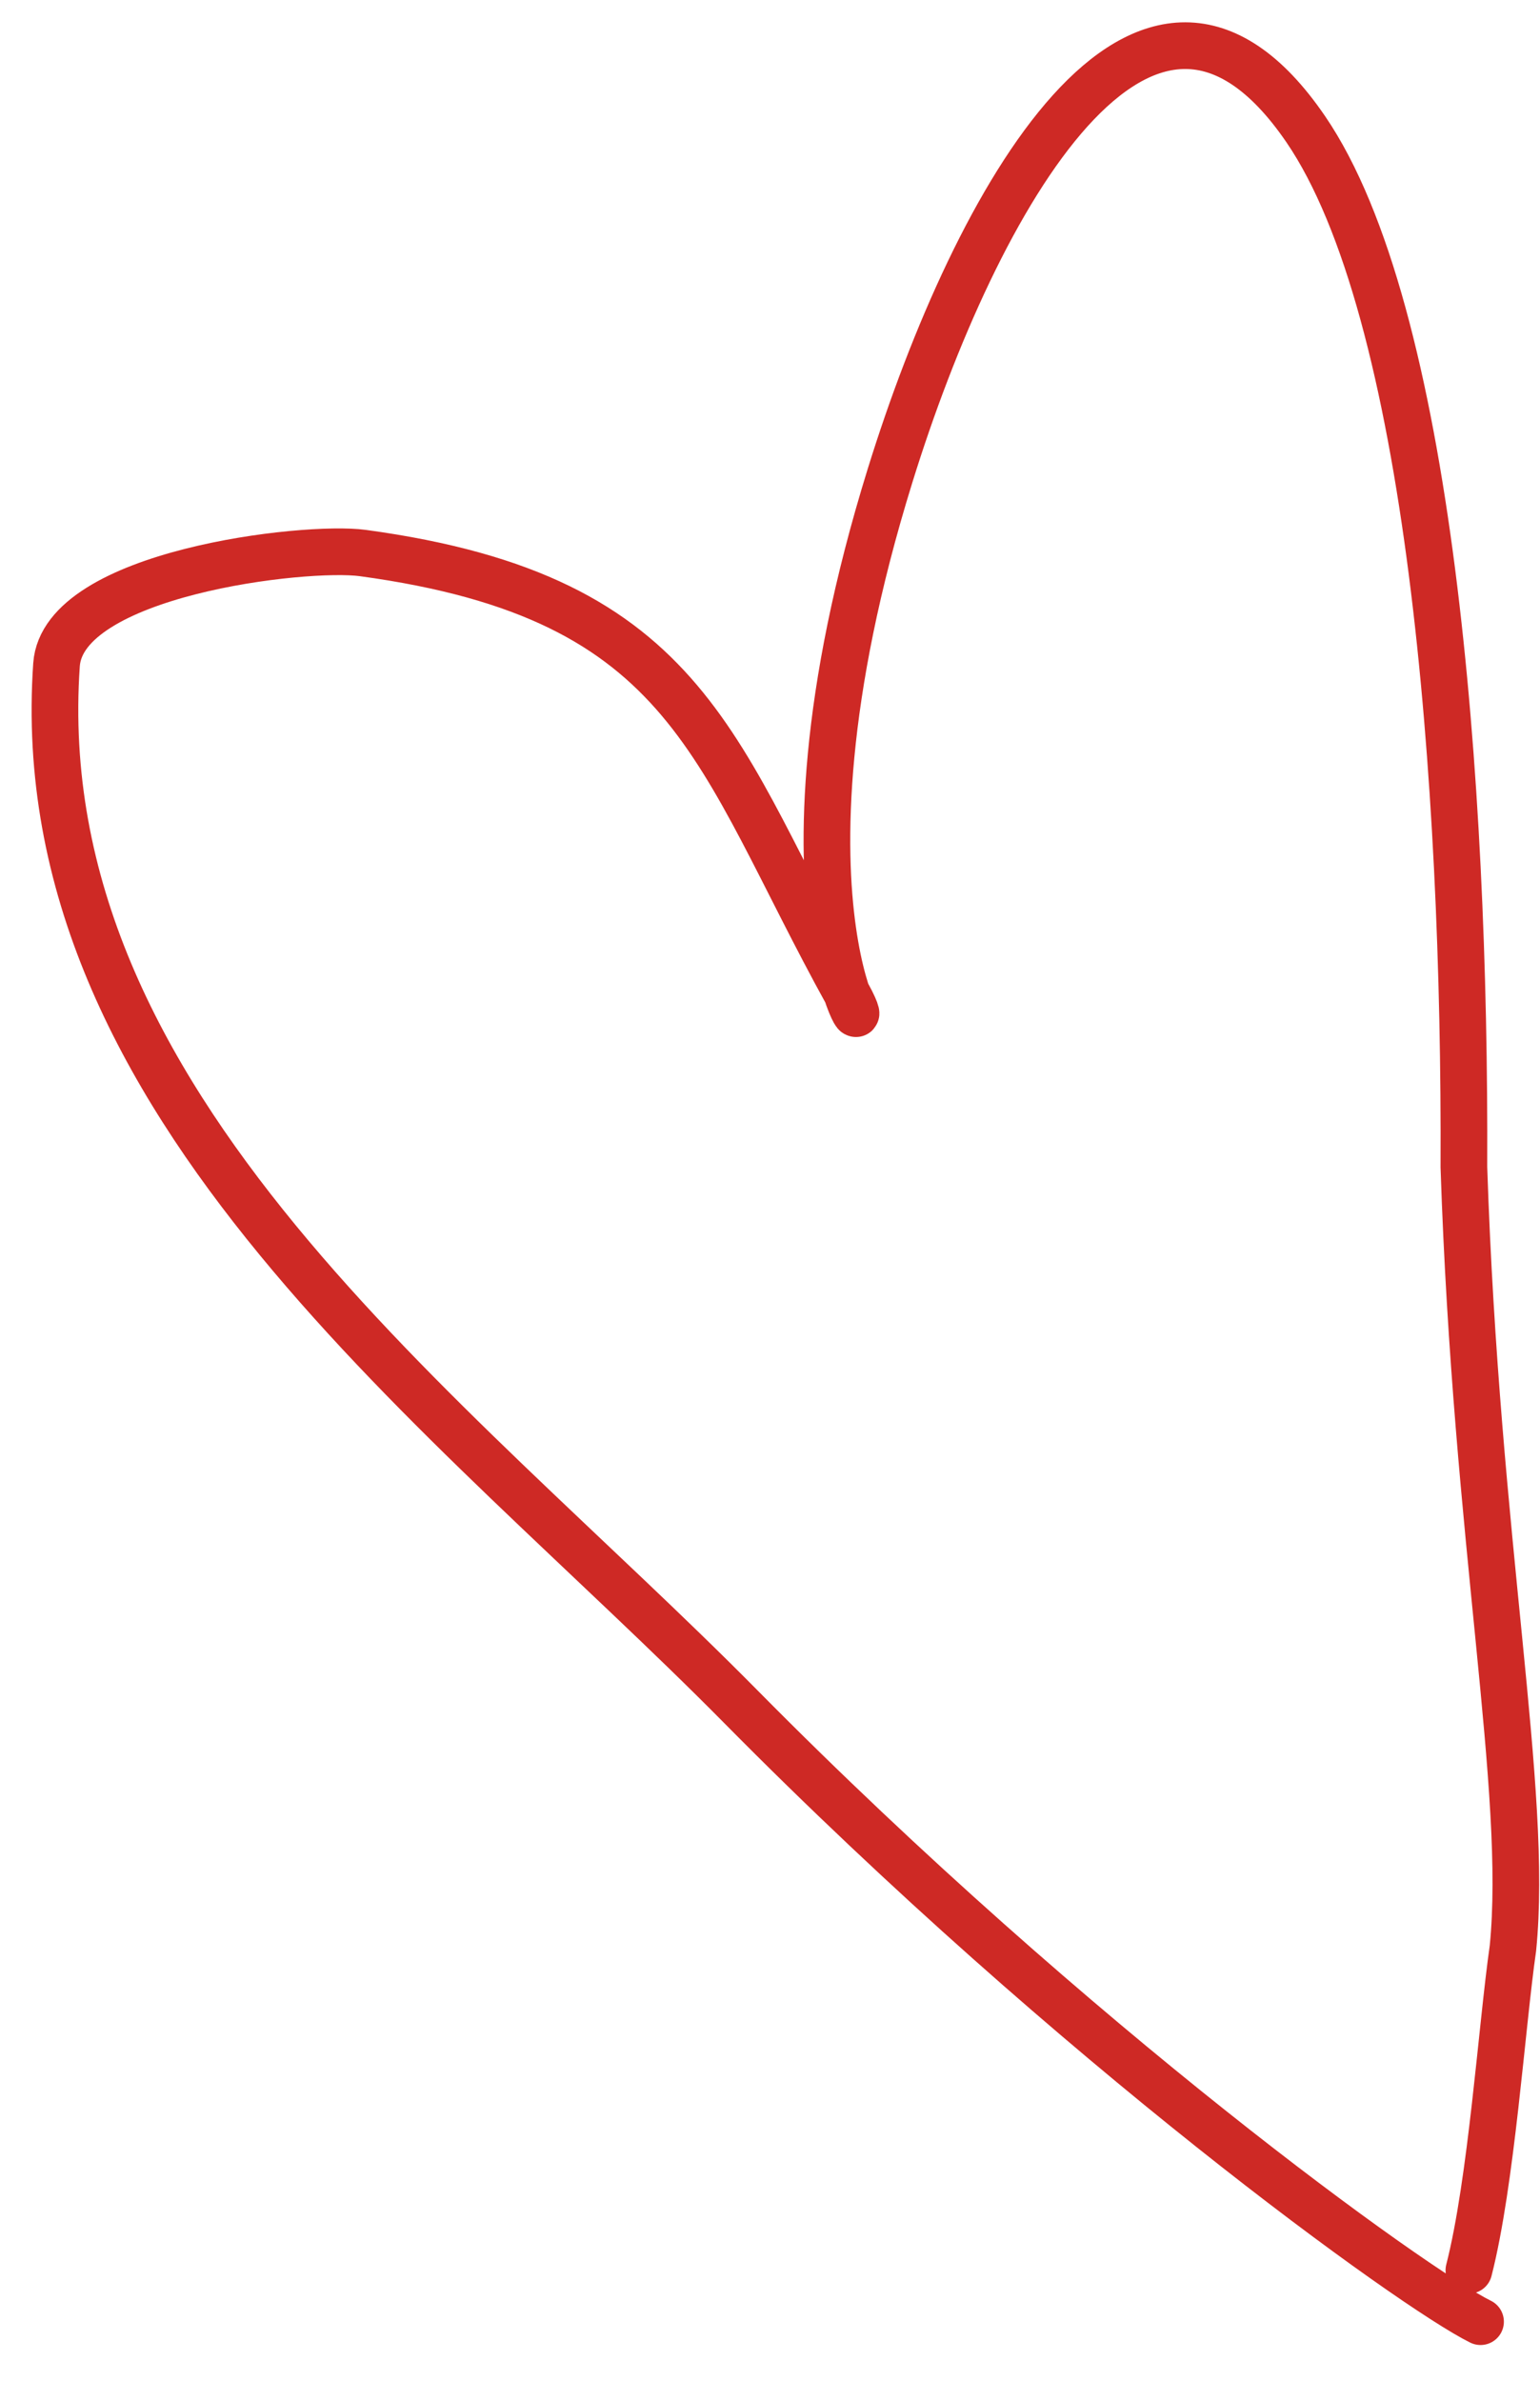 <?xml version="1.0" encoding="UTF-8"?> <svg xmlns="http://www.w3.org/2000/svg" width="33" height="51" viewBox="0 0 33 51" fill="none"><path d="M31.726 49.734C30.295 49.029 23.038 43.809 15.878 36.563C9.617 30.226 0.556 23.682 1.211 14.24C1.346 12.278 6.532 11.678 7.775 11.847C14.862 12.809 15.305 16.138 18.167 21.314C19.063 22.936 16.115 19.724 19.074 10.184C20.913 4.255 24.555 -2.243 27.979 2.766C30.637 6.655 31.405 16.747 31.369 25.002C31.636 33.089 32.757 38.351 32.42 41.733C32.18 43.405 31.959 46.752 31.476 48.633" stroke="#CE2925" stroke-linecap="round"></path></svg> 